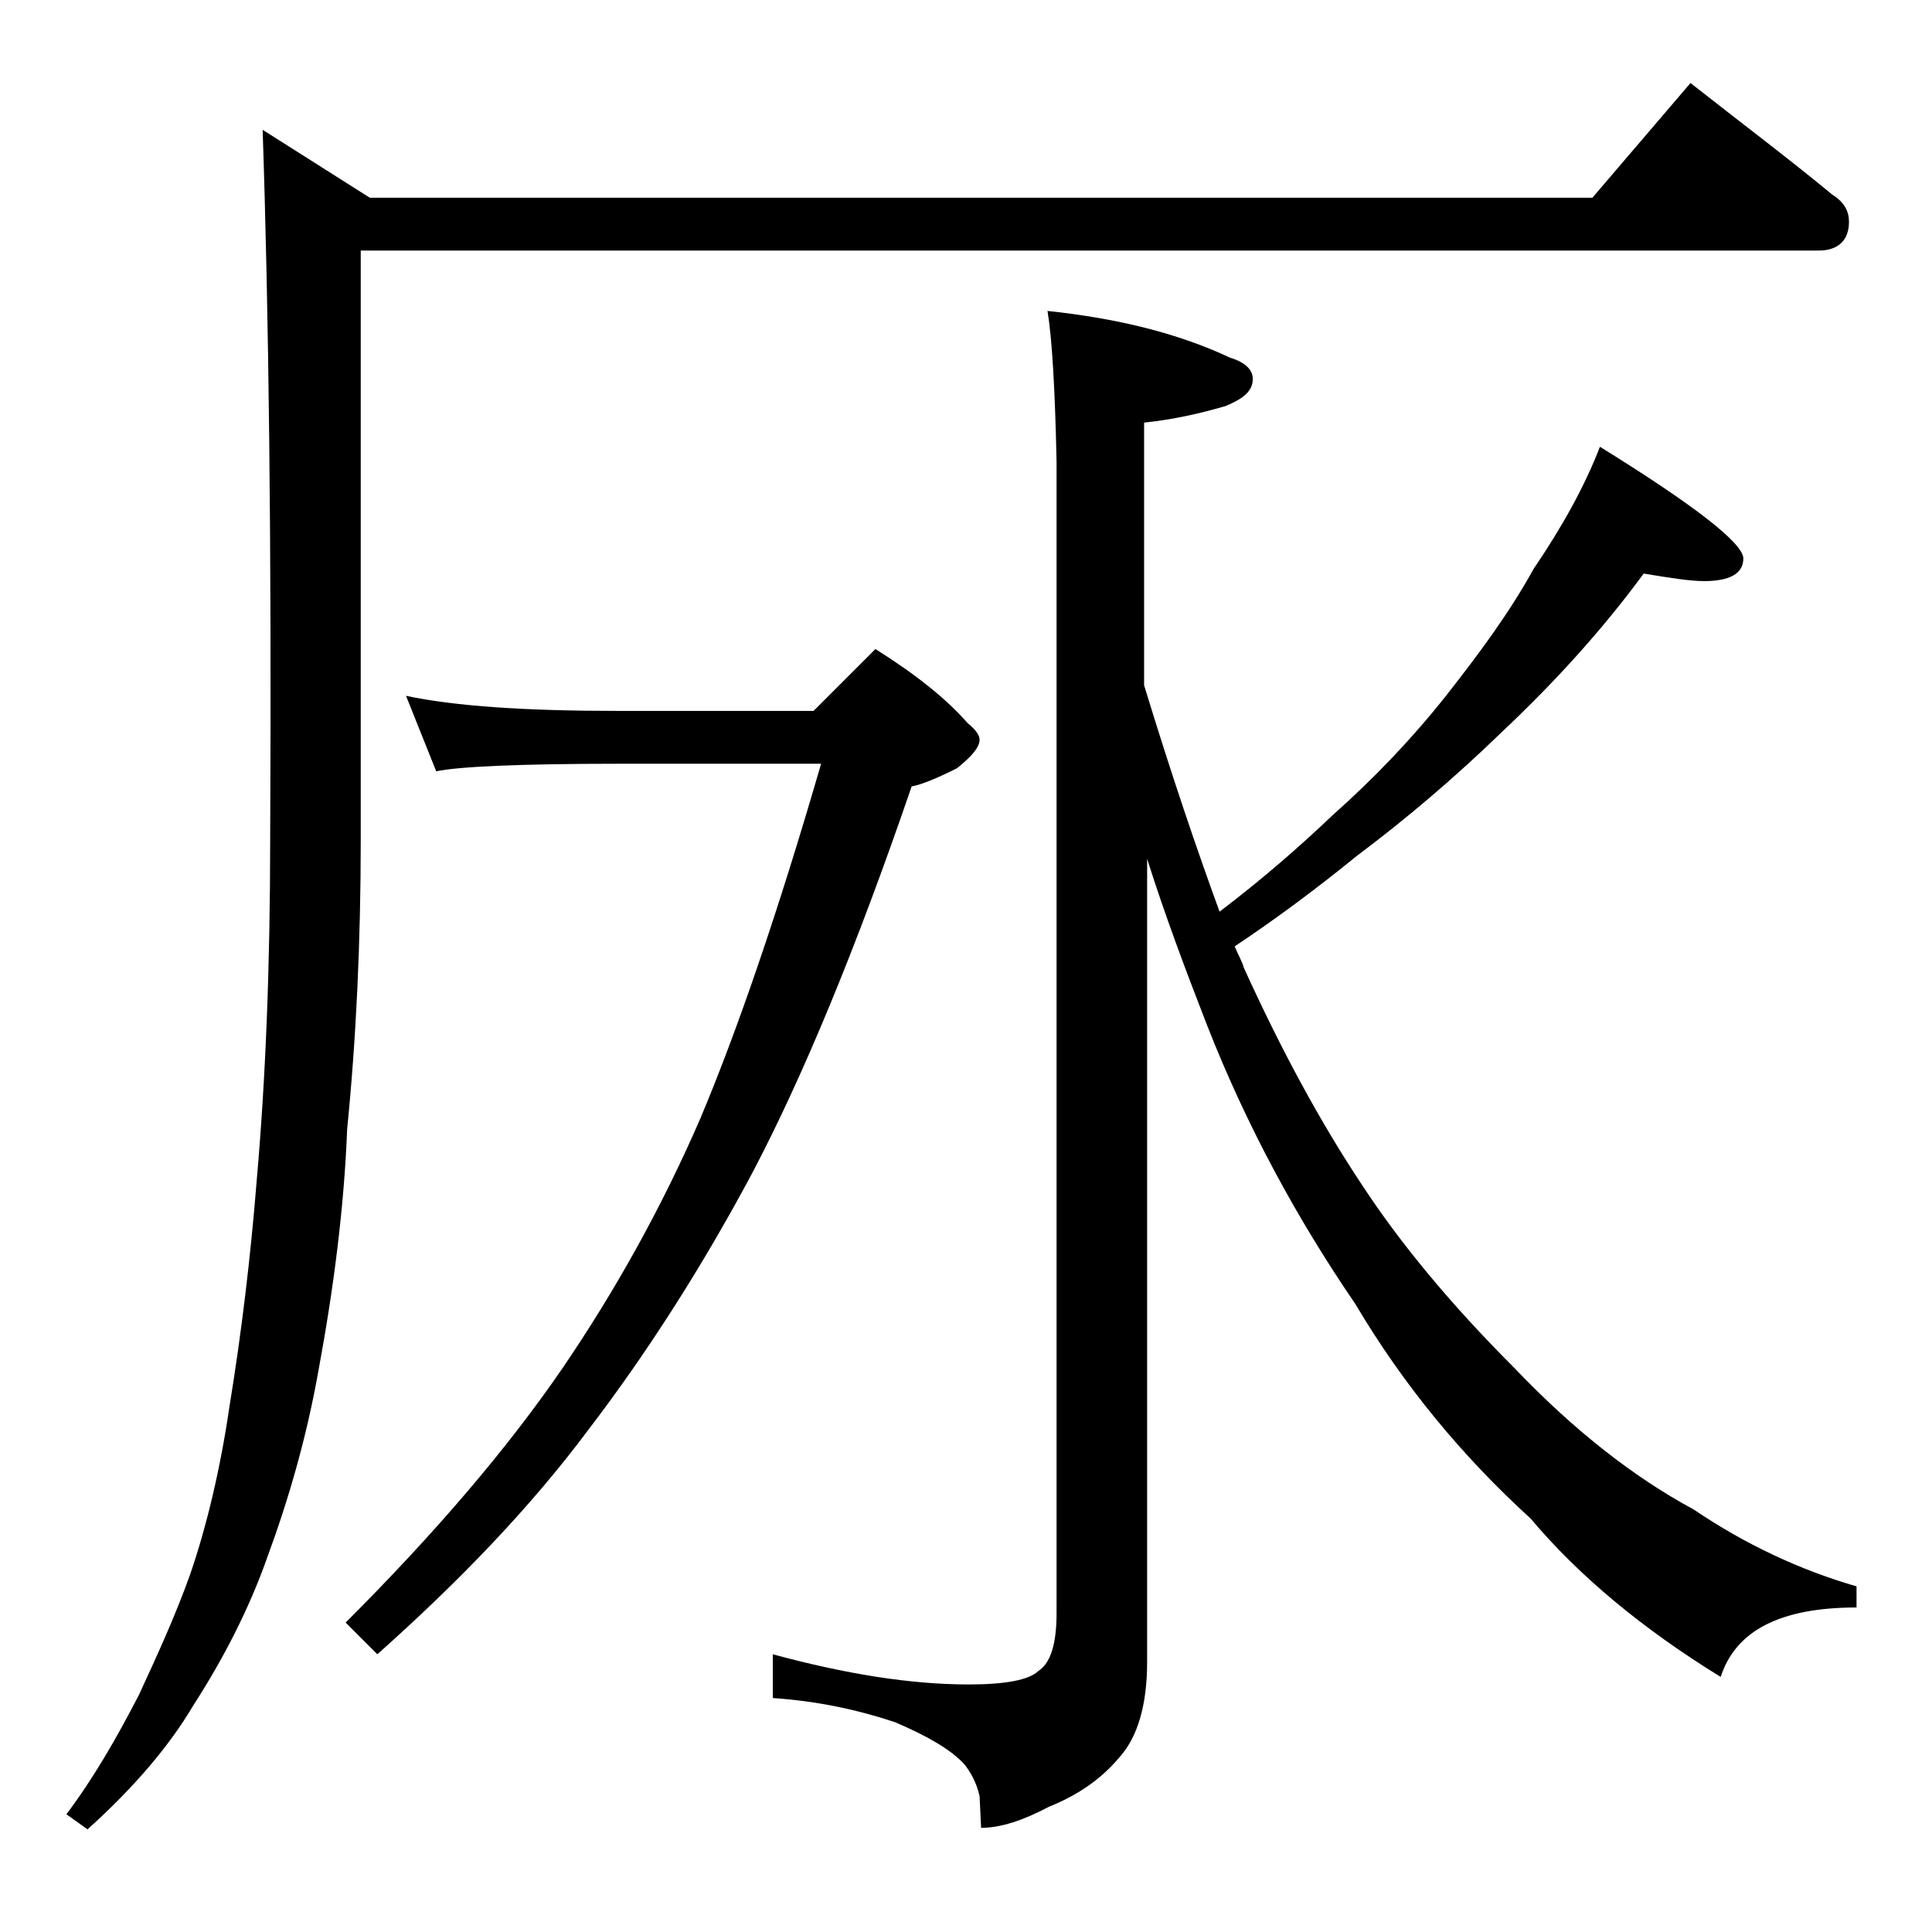 <?xml version="1.0" encoding="utf-8"?>
<!-- Generator: Adobe Illustrator 18.0.0, SVG Export Plug-In . SVG Version: 6.00 Build 0)  -->
<!DOCTYPE svg PUBLIC "-//W3C//DTD SVG 1.1//EN" "http://www.w3.org/Graphics/SVG/1.1/DTD/svg11.dtd">
<svg version="1.1" id="Layer_1" xmlns="http://www.w3.org/2000/svg" xmlns:xlink="http://www.w3.org/1999/xlink" x="0px" y="0px"
	 viewBox="0 0 128 128" enable-background="new 0 0 128 128" xml:space="preserve">
<path d="M112,5.5c3.3,2.6,6.5,5,9.4,7.4c0.8,0.5,1.1,1.1,1.1,1.8c0,1.2-0.7,1.9-2,1.9H23.9v39c0,6.8-0.3,13.2-0.9,19.2
	c-0.2,5.2-0.9,10.6-1.9,16c-0.8,4.5-2,8.6-3.4,12.4c-1.2,3.4-2.9,6.7-4.9,9.8c-1.6,2.7-3.9,5.4-7,8.2l-1.4-1c1.8-2.4,3.3-5,4.8-7.9
	c1.2-2.6,2.4-5.2,3.4-8c1.1-3.2,2-7,2.6-11.1c0.8-4.9,1.4-9.9,1.8-14.9c0.6-6.8,0.9-14.3,0.9-22.8C18,36,17.8,20.4,17.4,8.6l7.1,4.5
	h81L112,5.5z M26.9,46.1c3.3,0.7,8,1,14.1,1h12.9L58,43c2.7,1.7,4.7,3.3,6.1,4.9c0.5,0.4,0.8,0.8,0.8,1.1c0,0.5-0.5,1.1-1.5,1.9
	c-1.4,0.7-2.4,1.1-3,1.2c-3.7,10.8-7.2,19.2-10.5,25.5c-3.3,6.2-7,12-10.9,17.1c-3.8,5.1-8.5,10-14,14.9l-2.1-2.1
	c5.9-5.9,10.7-11.5,14.4-16.9c3.4-5,6.5-10.5,9.1-16.5c2.4-5.7,5.1-13.5,8-23.5H41c-6.7,0-10.7,0.2-12.1,0.5L26.9,46.1z M69.4,20.6
	c4.7,0.5,8.7,1.5,12.1,3.1c1,0.3,1.5,0.8,1.5,1.4c0,0.8-0.6,1.3-1.8,1.8c-1.7,0.5-3.5,0.9-5.4,1.1v17.4c1.8,5.9,3.5,10.9,5,15
	c2.9-2.2,5.4-4.4,7.5-6.4c2.7-2.4,5.2-5,7.5-7.9c2.2-2.8,4.2-5.5,5.8-8.4c1.9-2.8,3.4-5.5,4.4-8.1c6.3,3.9,9.5,6.4,9.5,7.4
	s-0.9,1.5-2.6,1.5c-0.9,0-2.2-0.2-4-0.5c-2.8,3.8-5.9,7.2-9.4,10.5c-3.2,3.1-6.4,5.8-9.6,8.2c-2.7,2.2-5.4,4.2-8.1,6
	c0.2,0.5,0.5,1,0.6,1.4c2.5,5.5,5.1,10.3,7.9,14.5c2.5,3.8,5.8,7.8,10,12c4,4.2,8,7.3,11.9,9.4c3.4,2.3,7,4,10.8,5.1v1.4
	c-5,0-8,1.5-9,4.6c-5.2-3.2-9.4-6.7-12.6-10.5c-4.5-4.1-8.4-8.8-11.6-14.2c-3.9-5.7-7.2-11.8-9.8-18.4c-1.4-3.6-2.8-7.3-4-11.1v53.2
	c0,2.8-0.6,5-1.9,6.4c-1.1,1.3-2.6,2.4-4.6,3.2c-1.7,0.9-3.2,1.4-4.5,1.4l-0.1-2.1c-0.2-0.9-0.6-1.6-1-2.1c-0.9-1-2.5-1.9-4.6-2.8
	c-2.4-0.8-5.1-1.4-8.1-1.6v-2.9c4.8,1.3,9.1,2,13,2c2.4,0,4-0.3,4.6-0.9c0.8-0.5,1.2-1.8,1.2-3.8V30.6
	C69.9,25.8,69.7,22.4,69.4,20.6z"/>
</svg>
